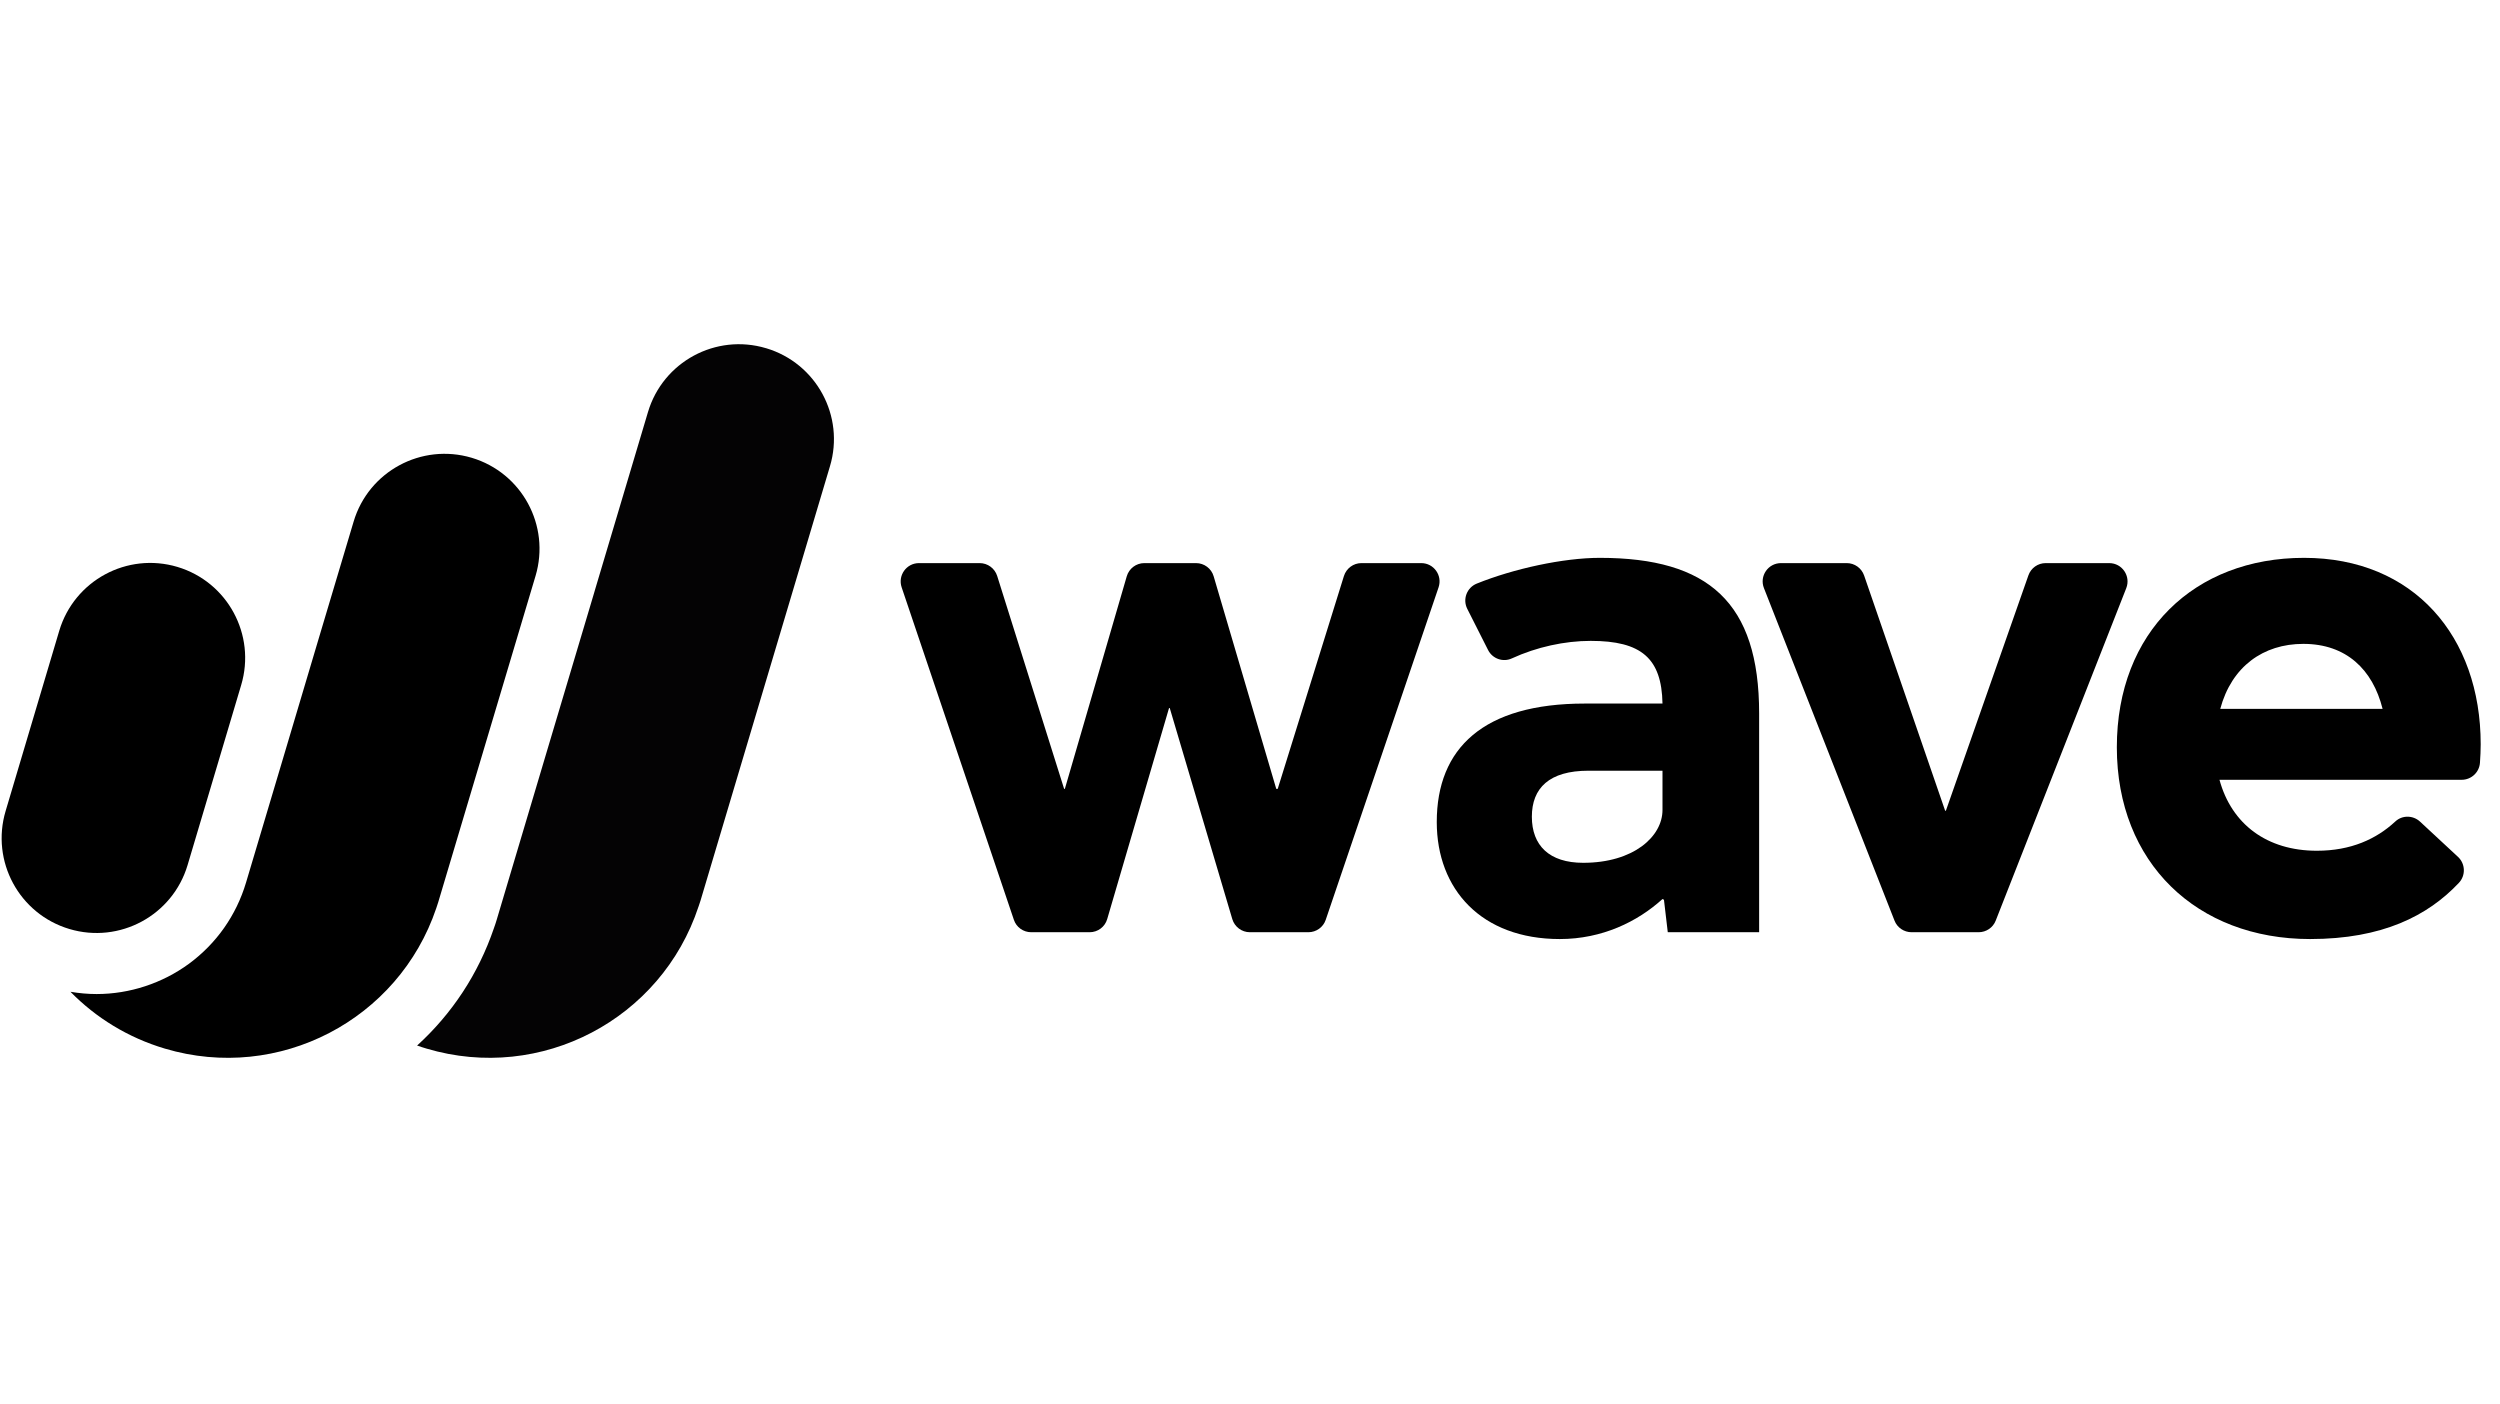 <svg xmlns="http://www.w3.org/2000/svg" xmlns:xlink="http://www.w3.org/1999/xlink" width="178" zoomAndPan="magnify" viewBox="0 0 133.5 75" height="100" preserveAspectRatio="xMidYMid meet"><defs><clipPath id="5f5e491d10"><path d="M 3 24 L 29 24 L 29 56.488 L 3 56.488 Z M 3 24 "></path></clipPath><clipPath id="92a5b63b26"><path d="M 22 18.383 L 45 18.383 L 45 56.488 L 22 56.488 Z M 22 18.383 "></path></clipPath></defs><g id="ada520bcaa"><path style=" stroke:none;fill-rule:nonzero;fill:#000000;fill-opacity:1;" d="M 58.188 49.781 L 55.066 49.781 C 54.648 49.781 54.273 49.516 54.141 49.117 L 48.148 31.363 C 47.934 30.727 48.406 30.07 49.074 30.07 L 52.316 30.07 C 52.742 30.07 53.121 30.348 53.25 30.758 L 56.824 42.125 L 56.863 42.125 L 60.168 30.777 C 60.289 30.359 60.672 30.07 61.105 30.07 L 63.871 30.07 C 64.305 30.07 64.688 30.359 64.809 30.773 L 68.152 42.125 L 68.23 42.125 L 71.766 30.758 C 71.895 30.352 72.27 30.07 72.699 30.07 L 75.895 30.07 C 76.566 30.07 77.035 30.73 76.82 31.363 L 70.793 49.121 C 70.66 49.516 70.285 49.781 69.867 49.781 L 66.742 49.781 C 66.312 49.781 65.93 49.496 65.805 49.082 L 62.465 37.812 L 62.426 37.812 L 59.125 49.078 C 59.004 49.496 58.621 49.781 58.188 49.781 Z M 58.188 49.781 "></path><path style=" stroke:none;fill-rule:nonzero;fill:#000000;fill-opacity:1;" d="M 93.938 38.094 L 93.938 49.781 L 89.059 49.781 L 88.855 48.047 L 88.777 48.008 C 87.445 49.219 85.551 50.145 83.293 50.145 C 79.102 50.145 76.723 47.484 76.723 43.898 C 76.723 39.945 79.223 37.57 84.625 37.57 L 88.777 37.57 C 88.734 35.152 87.648 34.223 84.945 34.223 C 83.555 34.223 82.055 34.551 80.738 35.156 C 80.262 35.379 79.695 35.176 79.461 34.707 L 78.352 32.512 C 78.094 32 78.328 31.379 78.859 31.164 C 80.824 30.371 83.477 29.789 85.43 29.789 C 91.234 29.789 93.938 32.168 93.938 38.094 Z M 88.777 43.254 L 88.777 41.156 L 84.824 41.156 C 82.73 41.156 81.801 42.082 81.801 43.613 C 81.801 45.148 82.73 46.074 84.543 46.074 C 87.242 46.074 88.777 44.664 88.777 43.254 Z M 88.777 43.254 "></path><path style=" stroke:none;fill-rule:nonzero;fill:#000000;fill-opacity:1;" d="M 101.168 49.164 L 94.195 31.406 C 93.941 30.766 94.414 30.07 95.105 30.07 L 98.617 30.07 C 99.035 30.07 99.406 30.336 99.543 30.73 L 103.871 43.293 L 103.91 43.293 L 108.316 30.727 C 108.453 30.332 108.824 30.07 109.238 30.07 L 112.633 30.07 C 113.324 30.07 113.793 30.766 113.543 31.406 L 106.57 49.164 C 106.426 49.535 106.062 49.781 105.66 49.781 L 102.078 49.781 C 101.676 49.781 101.312 49.535 101.168 49.164 Z M 101.168 49.164 "></path><path style=" stroke:none;fill-rule:nonzero;fill:#000000;fill-opacity:1;" d="M 131.453 41.641 L 118.52 41.641 C 119.168 44.02 121.062 45.43 123.719 45.43 C 125.543 45.43 126.898 44.805 127.91 43.867 C 128.281 43.52 128.859 43.531 129.23 43.875 L 131.258 45.758 C 131.656 46.129 131.676 46.754 131.301 47.148 C 129.648 48.902 127.219 50.145 123.359 50.145 C 117.312 50.145 113.039 46.074 113.039 39.906 C 113.039 33.738 117.191 29.789 123.035 29.789 C 128.883 29.789 132.469 33.98 132.469 39.746 C 132.469 40.043 132.453 40.398 132.43 40.73 C 132.395 41.242 131.969 41.641 131.453 41.641 Z M 118.562 37.852 L 127.23 37.852 C 126.703 35.754 125.293 34.383 122.996 34.383 C 120.859 34.383 119.168 35.594 118.562 37.852 Z M 118.562 37.852 "></path><path style=" stroke:none;fill-rule:nonzero;fill:#000000;fill-opacity:1;" d="M 9.473 30.273 C 6.789 29.473 3.965 31 3.164 33.684 C 2.641 35.438 0.789 41.656 0.301 43.305 C -0.5 45.988 1.023 48.809 3.707 49.609 C 6.391 50.41 9.215 48.883 10.016 46.199 C 10.543 44.422 12.383 38.258 12.879 36.582 C 13.68 33.898 12.152 31.074 9.473 30.273 Z M 9.473 30.273 "></path><g clip-rule="nonzero" clip-path="url(#5f5e491d10)"><path style=" stroke:none;fill-rule:nonzero;fill:#000000;fill-opacity:1;" d="M 25.188 24.445 C 22.504 23.648 19.68 25.172 18.883 27.855 C 18.68 28.539 17.918 31.082 17.039 34.031 C 16.402 36.176 15.664 38.648 15.004 40.871 C 14.102 43.895 13.336 46.461 13.137 47.133 C 12.613 48.883 11.559 50.383 10.09 51.465 C 8.668 52.508 6.918 53.082 5.16 53.082 C 4.691 53.082 4.223 53.039 3.762 52.961 C 5.113 54.34 6.824 55.406 8.805 55.996 C 14.891 57.809 21.285 54.461 23.297 48.496 C 23.336 48.391 23.371 48.285 23.402 48.176 C 23.934 46.398 28.098 32.43 28.598 30.754 C 29.398 28.07 27.871 25.246 25.188 24.445 Z M 25.188 24.445 "></path></g><g clip-rule="nonzero" clip-path="url(#92a5b63b26)"><path style=" stroke:none;fill-rule:nonzero;fill:#040304;fill-opacity:1;" d="M 40.906 18.594 C 38.227 17.793 35.402 19.32 34.602 22.004 C 34.375 22.762 33.145 26.898 31.777 31.484 C 31.758 31.551 31.738 31.617 31.719 31.684 C 31.473 32.52 30.312 36.398 29.148 40.305 C 27.977 44.246 26.793 48.211 26.527 49.105 C 26.48 49.262 26.43 49.422 26.371 49.578 C 25.543 52.004 24.141 54.133 22.273 55.832 C 22.438 55.891 22.609 55.945 22.781 55.996 C 28.895 57.816 35.32 54.43 37.301 48.41 C 37.301 48.406 37.305 48.406 37.305 48.402 C 37.34 48.301 37.375 48.199 37.406 48.098 C 37.934 46.32 43.82 26.574 44.32 24.898 C 45.121 22.219 43.594 19.395 40.91 18.594 Z M 40.906 18.594 "></path></g></g></svg>